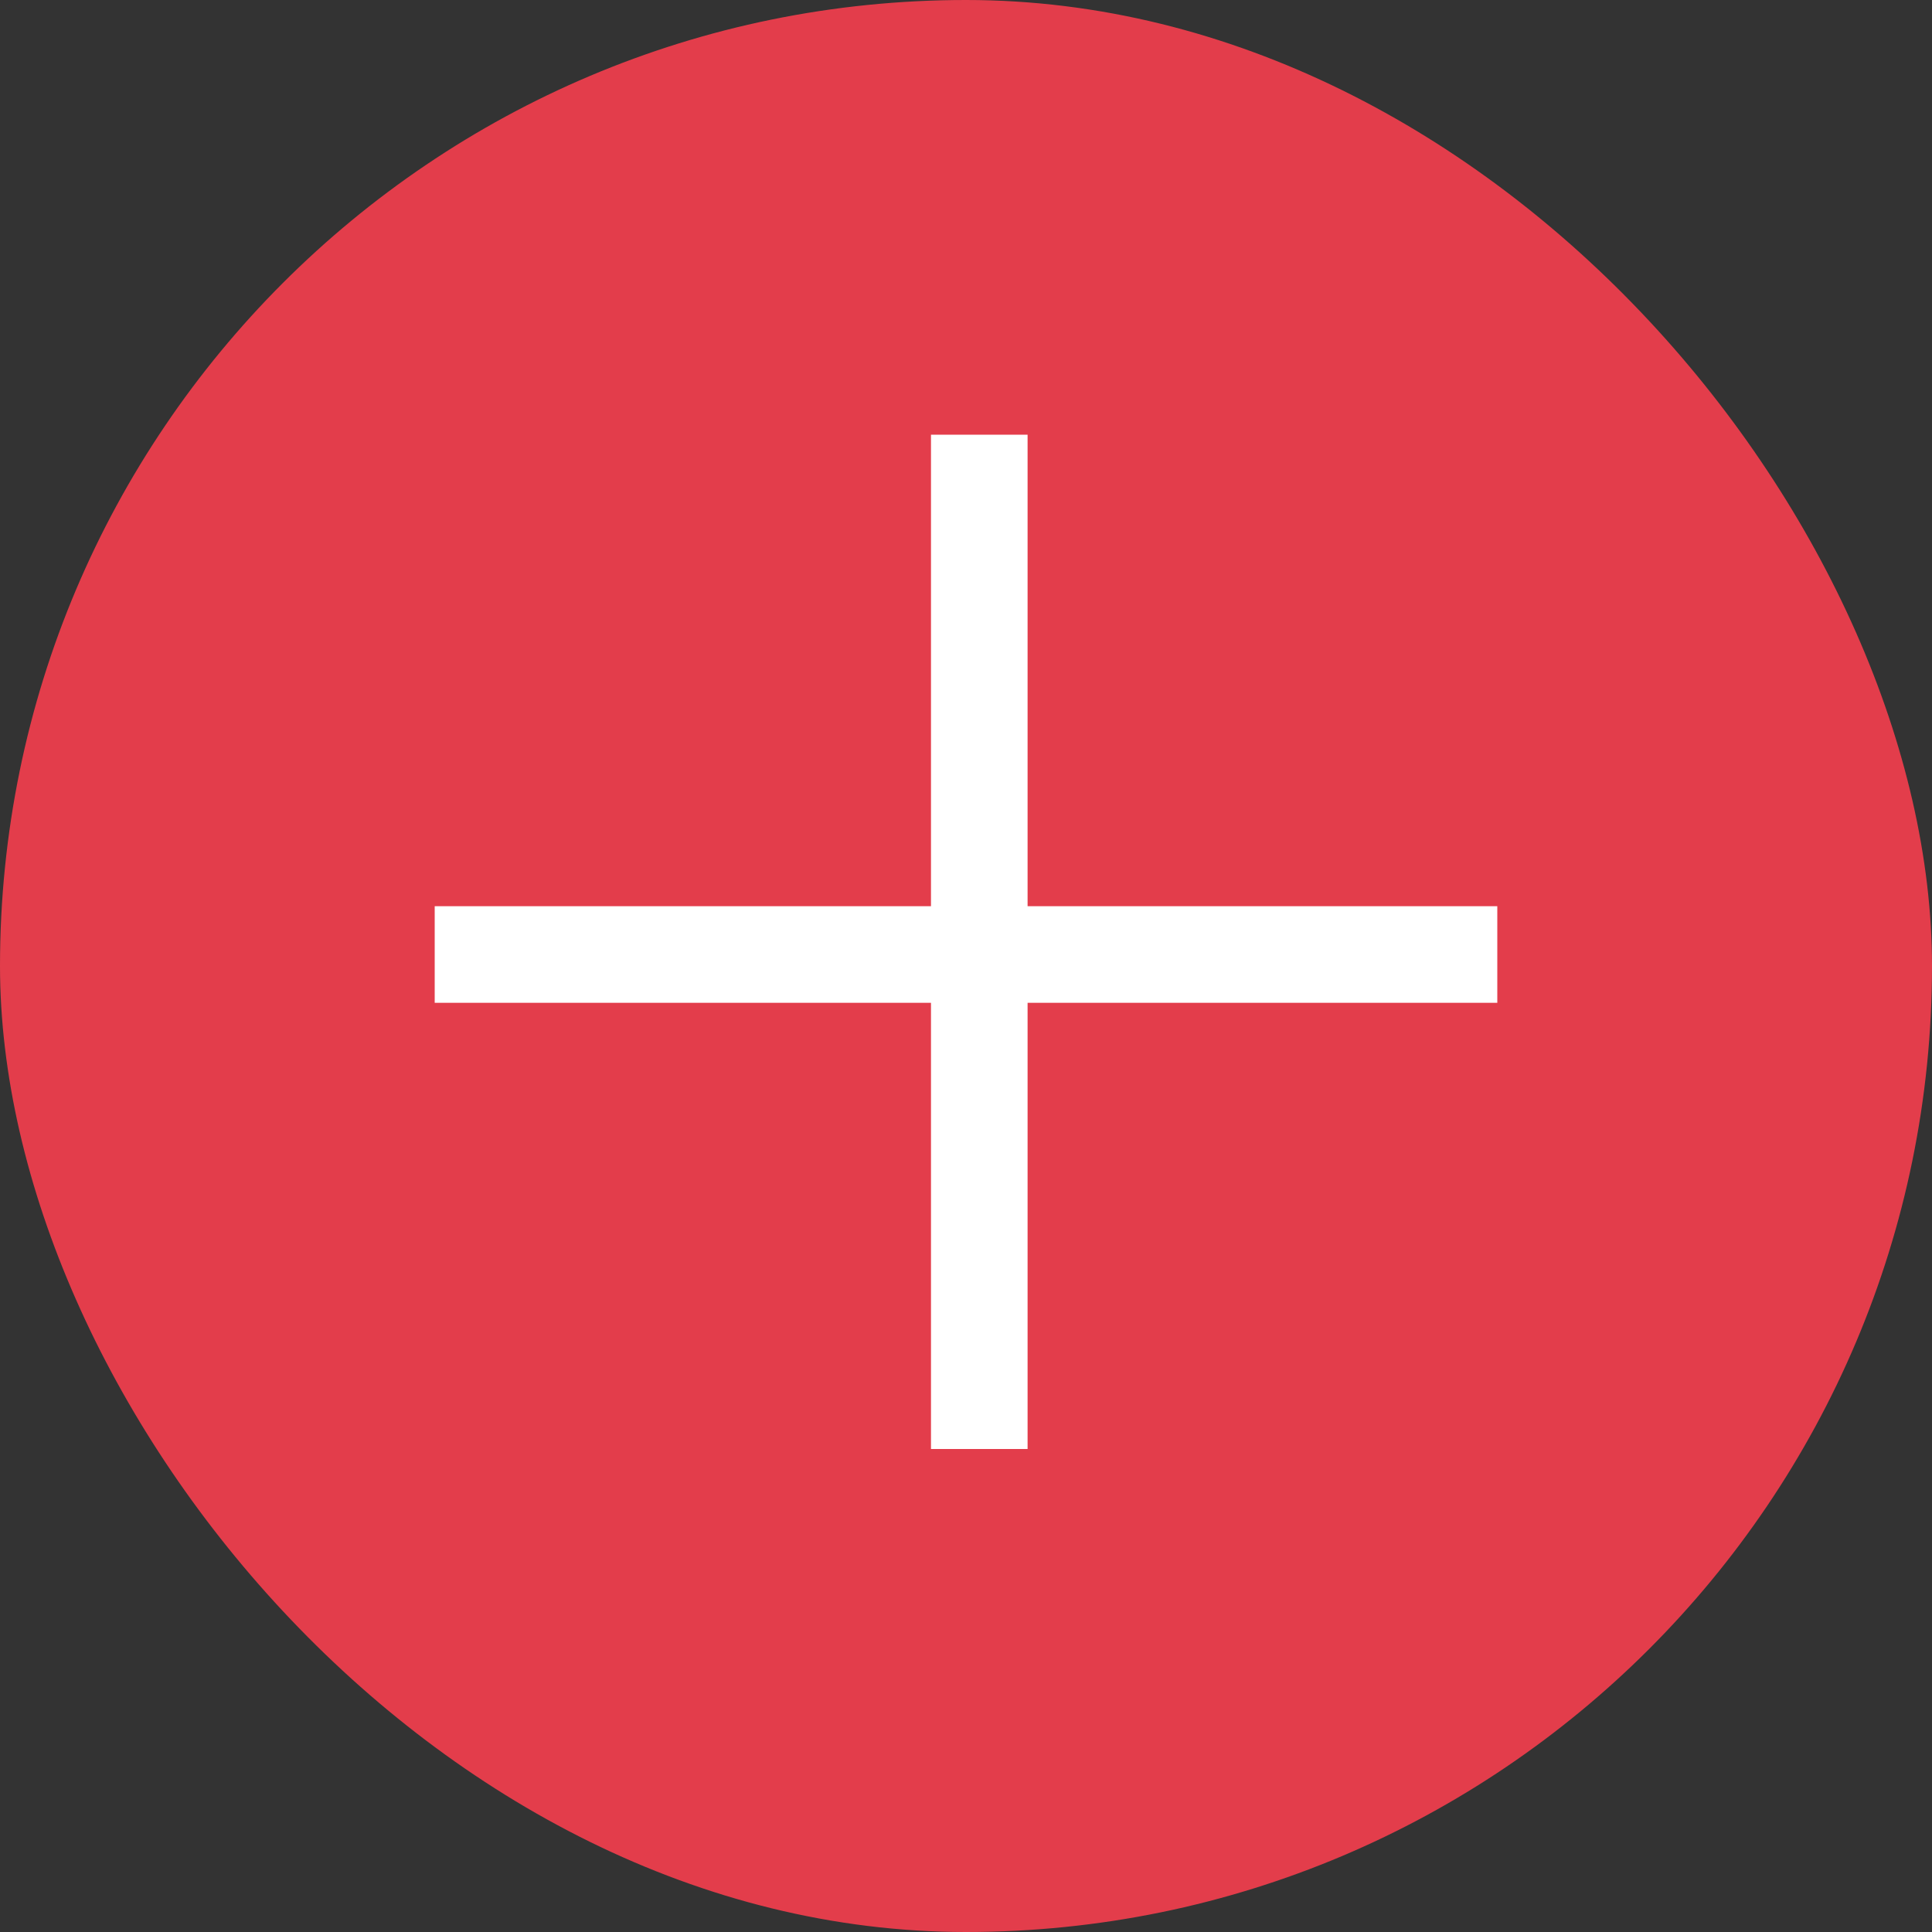 <?xml version="1.0" encoding="UTF-8"?> <svg xmlns="http://www.w3.org/2000/svg" width="40" height="40" viewBox="0 0 40 40" fill="none"><rect x="0" y="0" width="40" height="40" fill="#333333" stroke="none"/><rect width="40" height="40" rx="20" fill="#E33D4B"></rect><path d="M20.275 9L20.275 30M31 19.762L9 19.762" stroke="white" stroke-width="2"></path></svg> 